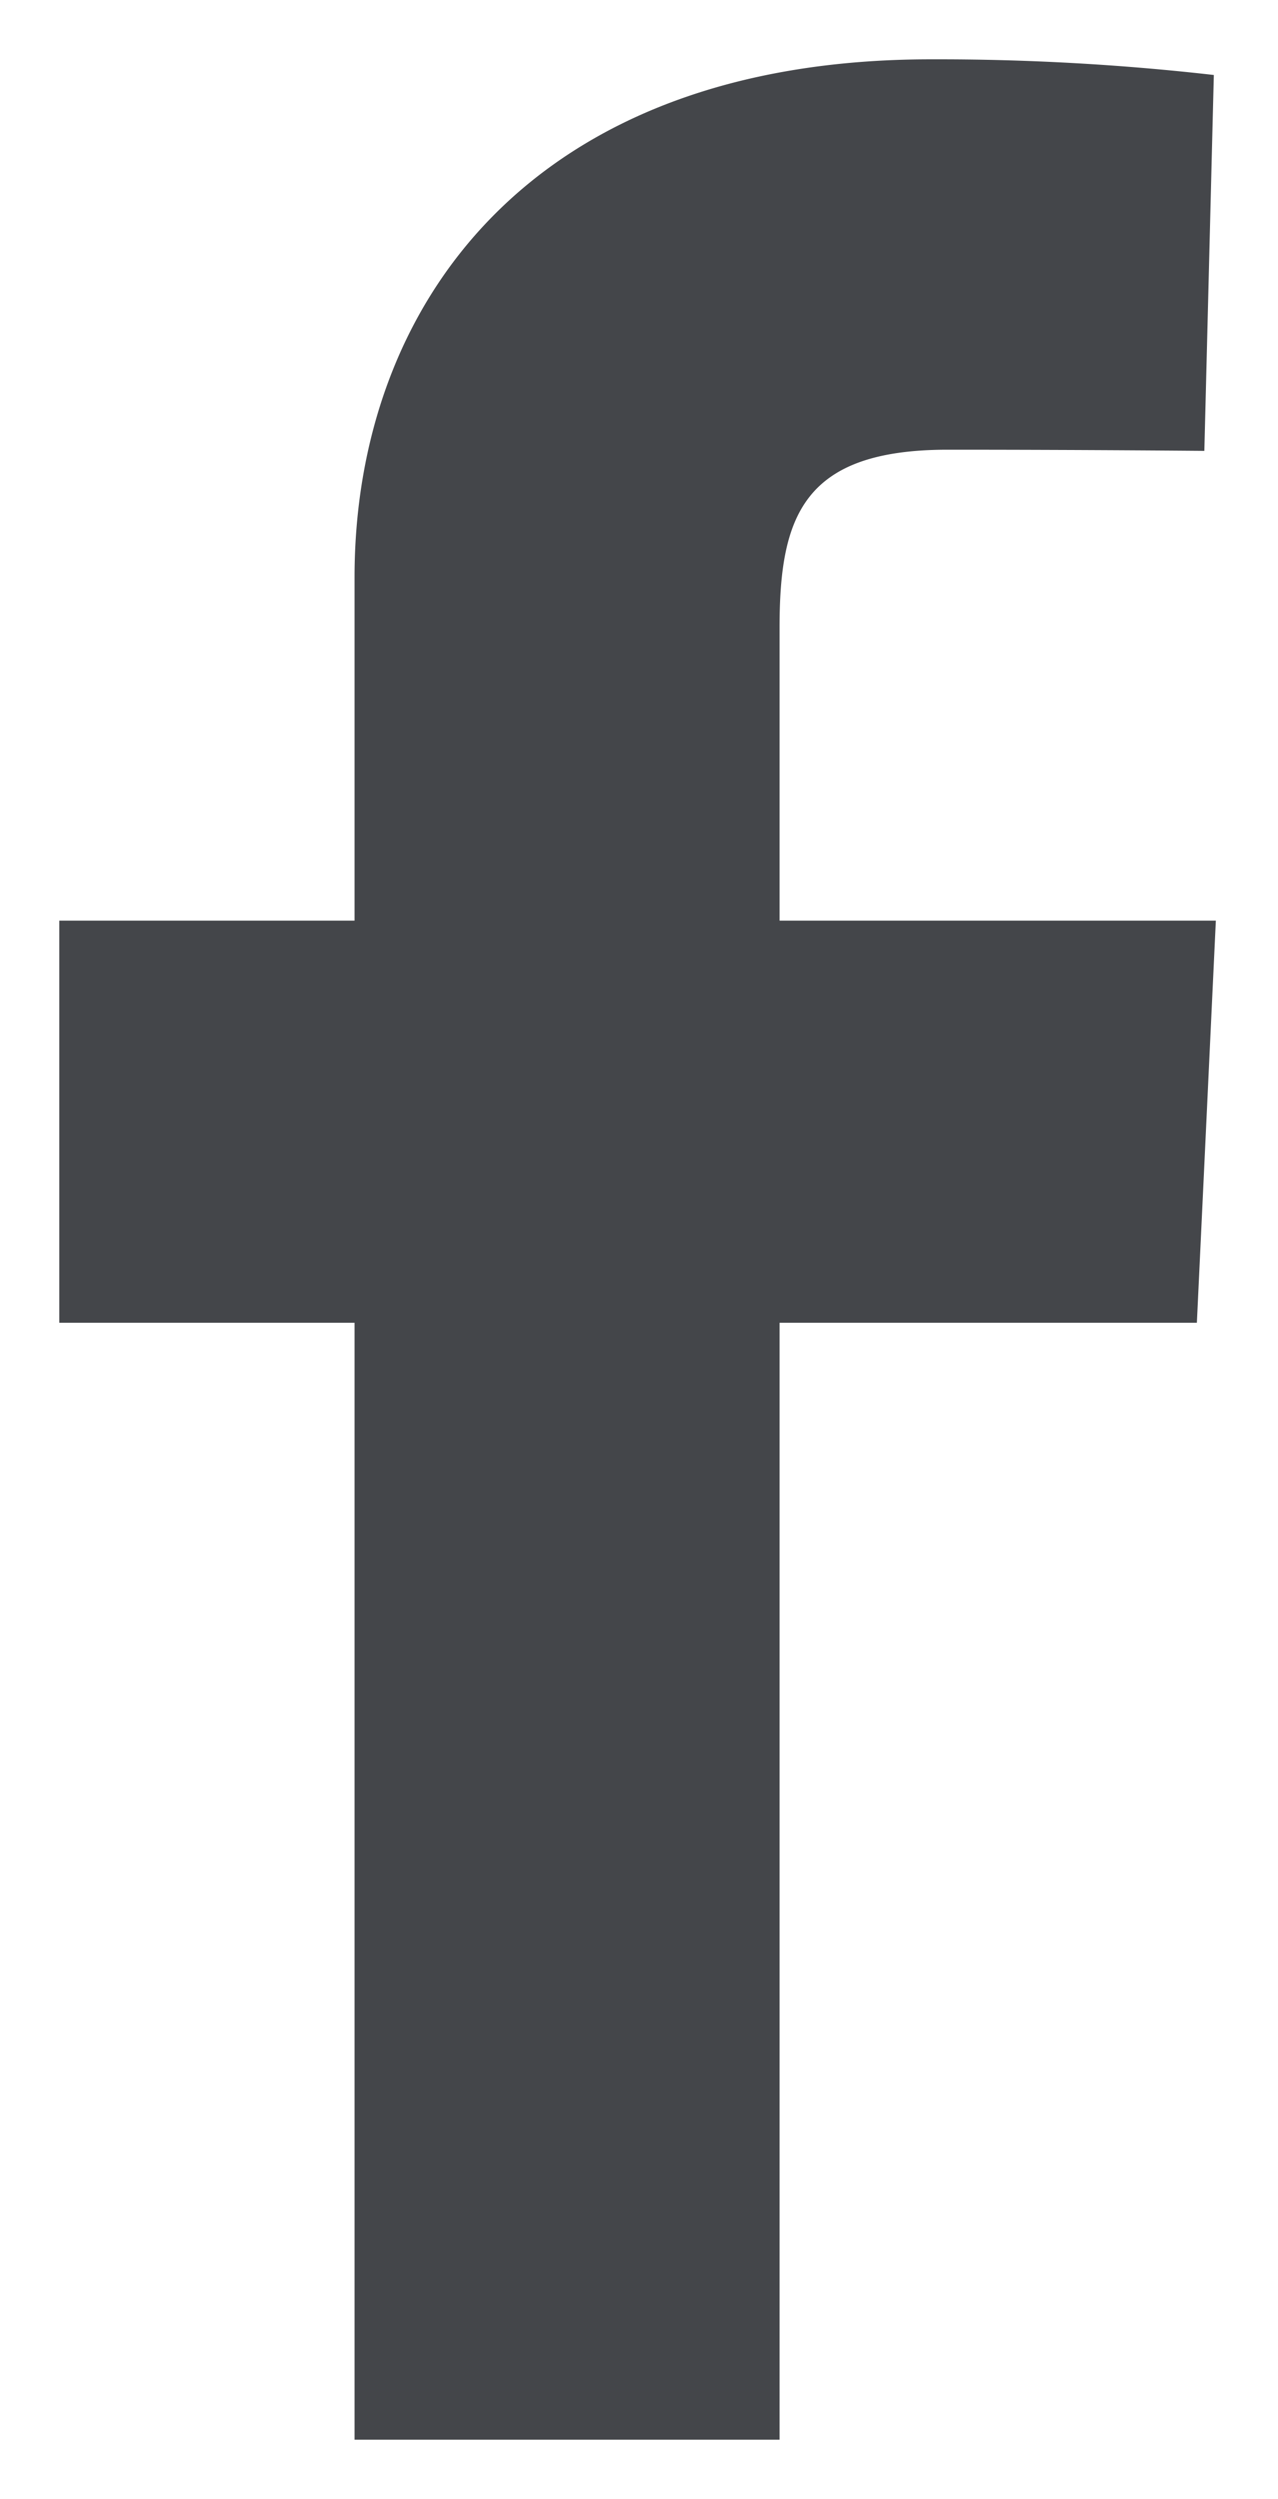 <svg xmlns="http://www.w3.org/2000/svg" width="10.774" height="21.061" viewBox="0 0 10.774 21.061">
  <path id="facebook" d="M2.489,20.061V10.648H0V7.259H2.489V4.364C2.489,2.089,3.959,0,7.347,0A20.57,20.57,0,0,1,9.733.132L9.653,3.3s-1.034-.01-2.163-.01c-1.221,0-1.418.563-1.418,1.5V7.259H9.75l-.16,3.389H6.072v9.413H2.489" transform="translate(0.5 0.5)" fill="#44464a" stroke="rgba(0,0,0,0)" stroke-miterlimit="10" stroke-width="1"/>
</svg>
